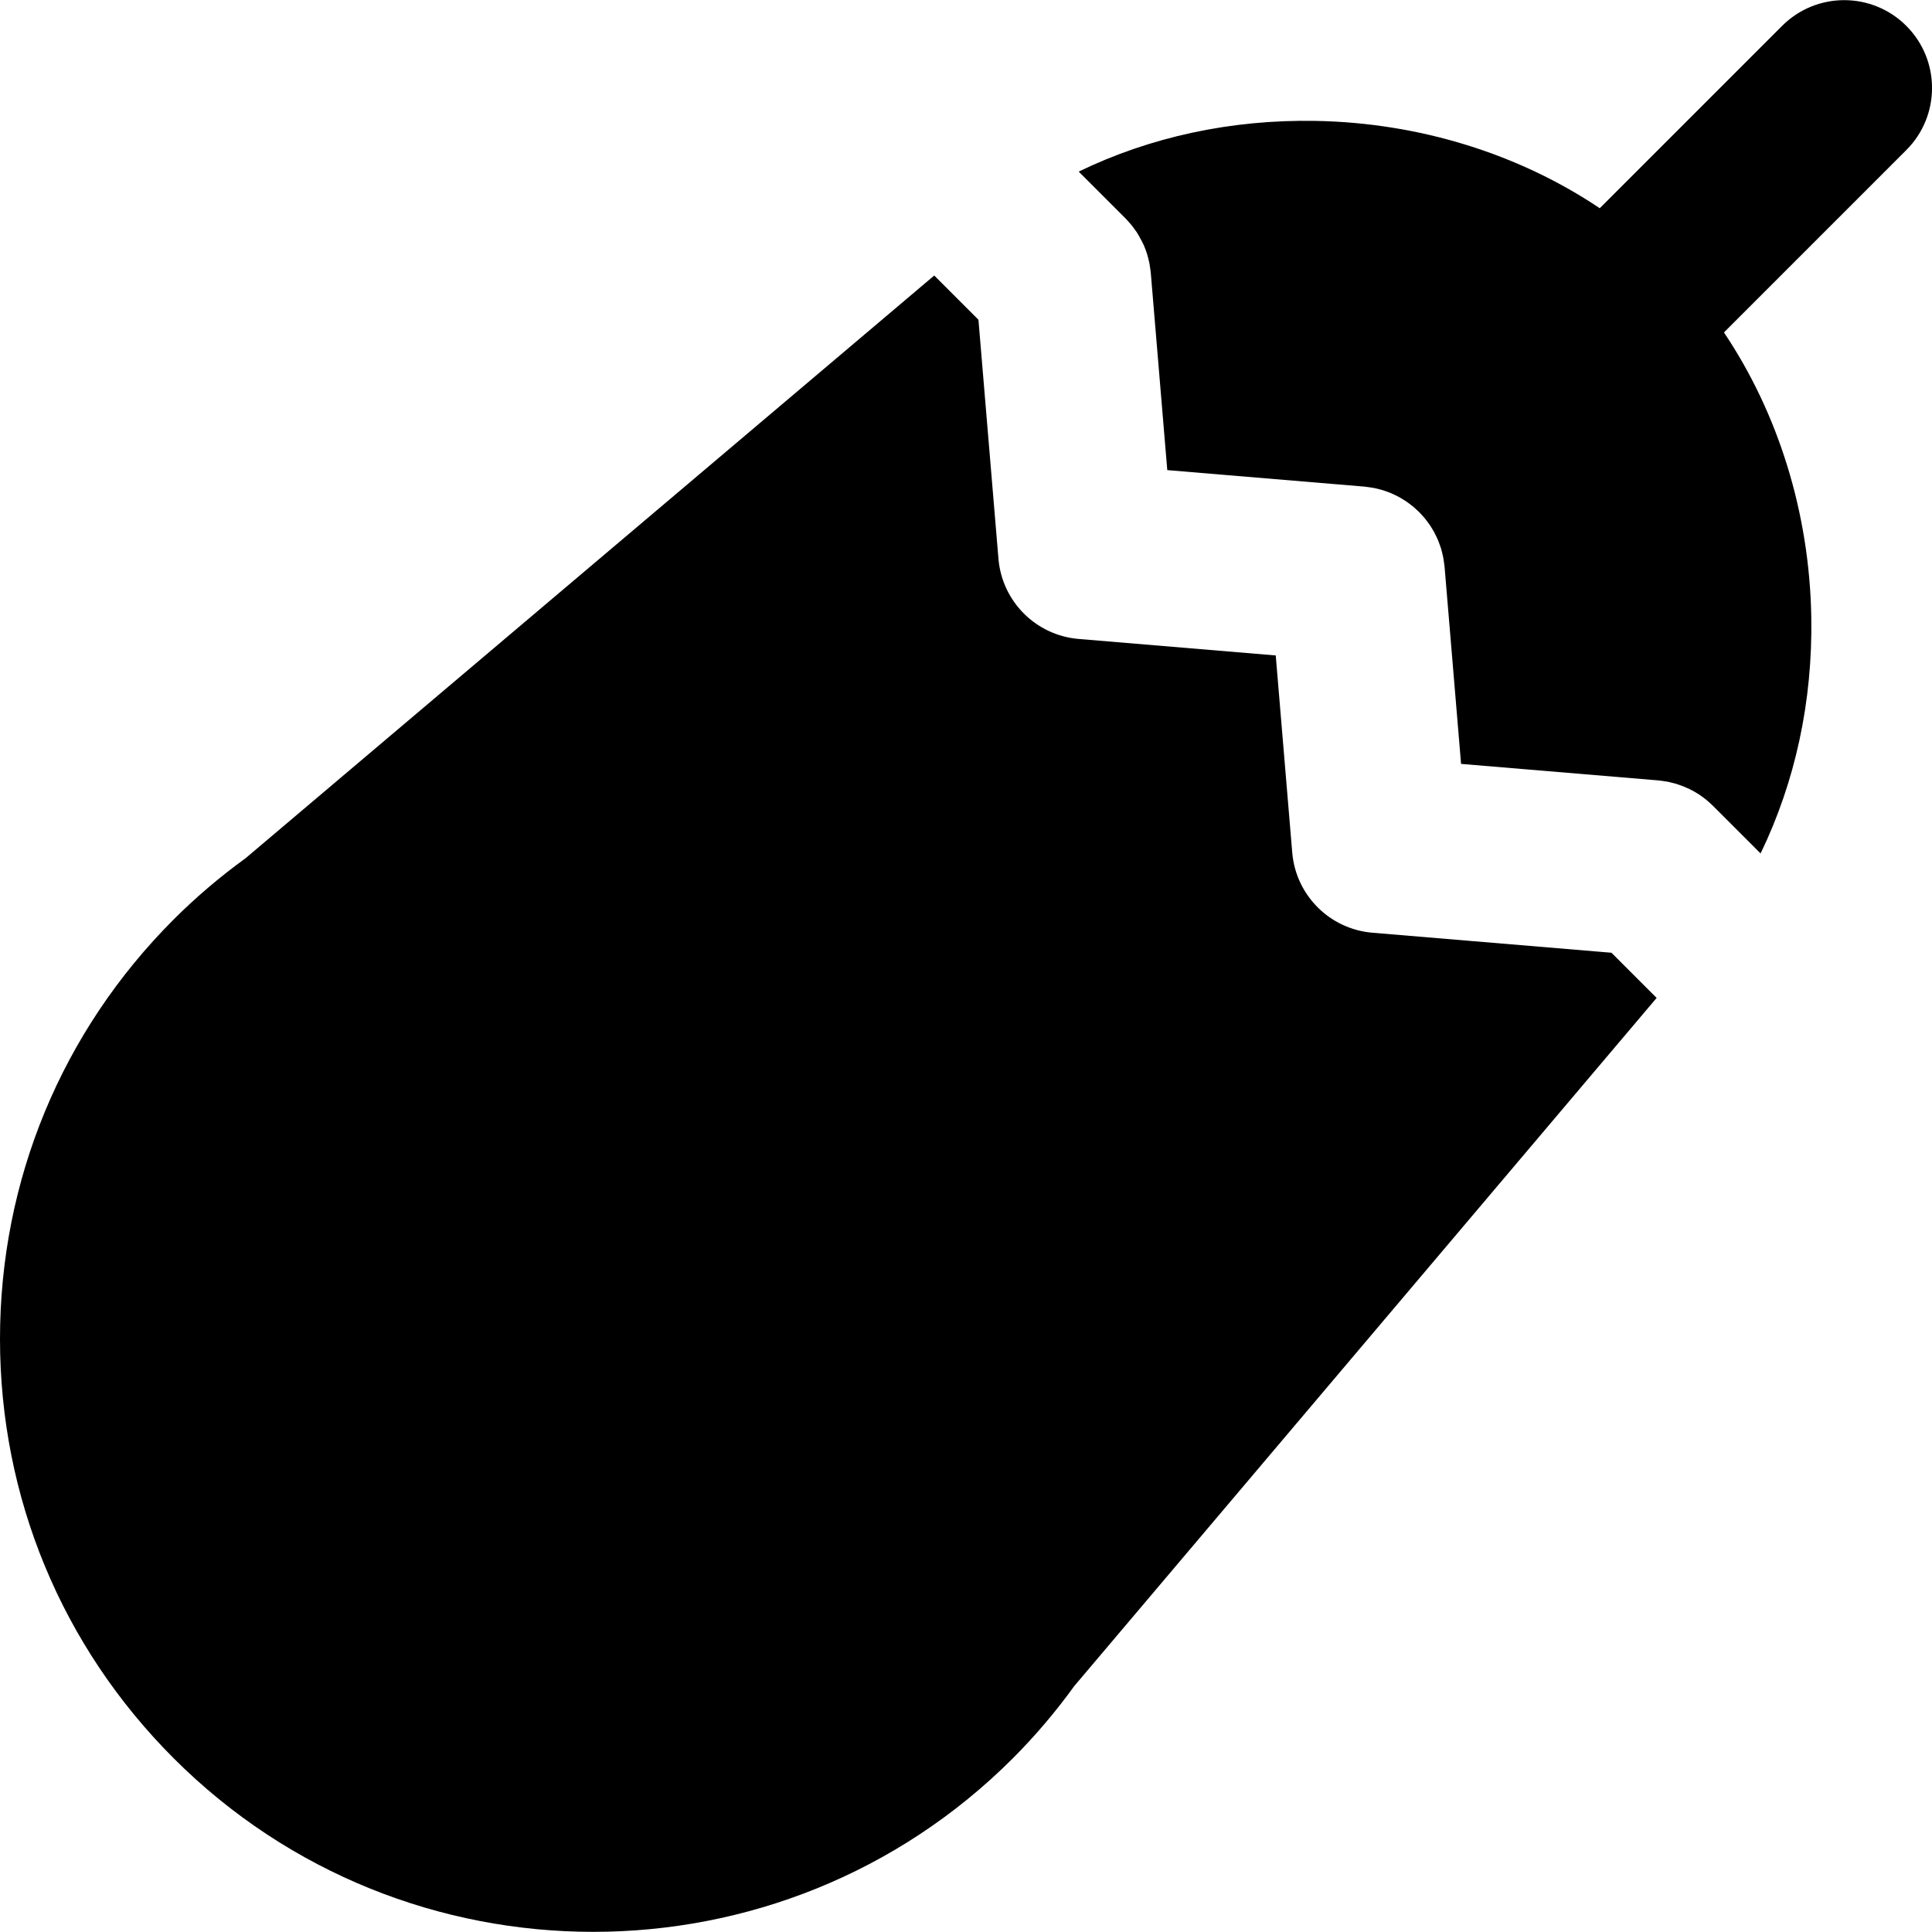 <?xml version="1.0" encoding="iso-8859-1"?>
<!-- Generator: Adobe Illustrator 19.0.0, SVG Export Plug-In . SVG Version: 6.00 Build 0)  -->
<svg version="1.1" id="Layer_1" xmlns="http://www.w3.org/2000/svg" xmlns:xlink="http://www.w3.org/1999/xlink" x="0px" y="0px"
	 viewBox="0 0 330 330" style="enable-background:new 0 0 330 330;" xml:space="preserve">
<g id="XMLID_237_">
	<path id="XMLID_238_" d="M172.992,300.34c3.779-3.783,7.309-7.933,10.496-12.343l99.477-117.546l-7.715-7.716l-40.832-3.419
		c-3.648-0.306-6.919-1.906-9.354-4.341c-2.436-2.436-4.036-5.706-4.341-9.355l-2.818-33.665l-33.666-2.818
		c-3.647-0.306-6.92-1.906-9.355-4.341c-2.436-2.437-4.035-5.707-4.341-9.356l-3.418-40.829l-7.551-7.551L41.927,146.606
		c-4.384,3.178-8.501,6.684-12.247,10.428C10.541,176.175,0,201.622,0,228.69c0,27.068,10.541,52.516,29.68,71.652
		C69.191,339.852,133.479,339.854,172.992,300.34z"/>
	<path id="XMLID_239_" d="M224.693,20.65c-14.479-0.257-28.243,2.757-40.443,8.659l7.972,7.972c0.022,0.022,0.04,0.046,0.062,0.069
		c0.227,0.229,0.438,0.474,0.649,0.718c0.114,0.131,0.238,0.257,0.347,0.392c0.201,0.248,0.384,0.512,0.568,0.773
		c0.102,0.142,0.213,0.277,0.309,0.422c0.152,0.231,0.283,0.478,0.424,0.718c0.354,0.609,0.678,1.231,0.938,1.875
		c0.005,0.01,0.008,0.022,0.012,0.032c0.18,0.446,0.337,0.897,0.472,1.355c0.033,0.112,0.054,0.23,0.085,0.344
		c0.098,0.364,0.191,0.728,0.262,1.097c0.027,0.144,0.04,0.293,0.063,0.438c0.056,0.345,0.108,0.69,0.14,1.037
		c0.003,0.029,0.01,0.057,0.012,0.086l2.816,33.663l33.666,2.818c0.076,0.006,0.147,0.022,0.223,0.03
		c0.303,0.03,0.602,0.074,0.9,0.121c0.201,0.032,0.402,0.063,0.602,0.103c0.276,0.056,0.549,0.125,0.82,0.196
		c0.217,0.057,0.436,0.111,0.648,0.178c0.234,0.073,0.465,0.157,0.694,0.242c0.239,0.087,0.479,0.173,0.712,0.272
		c0.196,0.083,0.386,0.176,0.578,0.268c0.252,0.12,0.504,0.24,0.748,0.374c0.17,0.093,0.334,0.195,0.5,0.294
		c0.25,0.149,0.498,0.298,0.736,0.461c0.16,0.108,0.313,0.226,0.469,0.341c0.23,0.168,0.458,0.337,0.676,0.518
		c0.162,0.134,0.314,0.277,0.471,0.417c0.196,0.177,0.393,0.353,0.58,0.54c0.166,0.166,0.32,0.341,0.479,0.515
		c0.161,0.177,0.324,0.352,0.477,0.537c0.162,0.197,0.313,0.402,0.466,0.607c0.132,0.178,0.267,0.354,0.392,0.538
		c0.148,0.218,0.283,0.445,0.42,0.671c0.112,0.188,0.227,0.373,0.332,0.565c0.123,0.225,0.232,0.457,0.344,0.689
		c0.101,0.211,0.203,0.42,0.295,0.636c0.092,0.217,0.172,0.439,0.253,0.662c0.091,0.246,0.181,0.491,0.259,0.742
		c0.063,0.202,0.113,0.408,0.168,0.614c0.074,0.281,0.145,0.563,0.203,0.85c0.039,0.193,0.068,0.39,0.1,0.586
		c0.048,0.301,0.092,0.602,0.122,0.908c0.008,0.076,0.024,0.148,0.03,0.224l2.818,33.665l33.666,2.818
		c0.029,0.002,0.059,0.009,0.088,0.012c0.328,0.029,0.652,0.081,0.977,0.132c0.168,0.026,0.339,0.041,0.504,0.073
		c0.307,0.058,0.608,0.14,0.912,0.218c0.176,0.045,0.357,0.079,0.53,0.13c0.184,0.054,0.364,0.129,0.548,0.19
		c1.225,0.414,2.382,0.966,3.436,1.661c0.049,0.031,0.092,0.069,0.14,0.101c0.362,0.245,0.716,0.5,1.055,0.775
		c0.093,0.075,0.179,0.162,0.271,0.24c0.287,0.245,0.57,0.493,0.838,0.758c0.018,0.018,0.039,0.033,0.058,0.052l8.136,8.136
		c5.902-12.2,8.916-25.965,8.658-40.444c-0.314-17.727-5.64-34.745-14.917-48.549l31.15-31.15c5.858-5.858,5.857-15.355,0-21.213
		c-5.858-5.858-15.355-5.858-21.214-0.001l-31.149,31.15C259.439,26.29,242.419,20.963,224.693,20.65z"/>
</g>
<g>
</g>
<g>
</g>
<g>
</g>
<g>
</g>
<g>
</g>
<g>
</g>
<g>
</g>
<g>
</g>
<g>
</g>
<g>
</g>
<g>
</g>
<g>
</g>
<g>
</g>
<g>
</g>
<g>
</g>
</svg>
